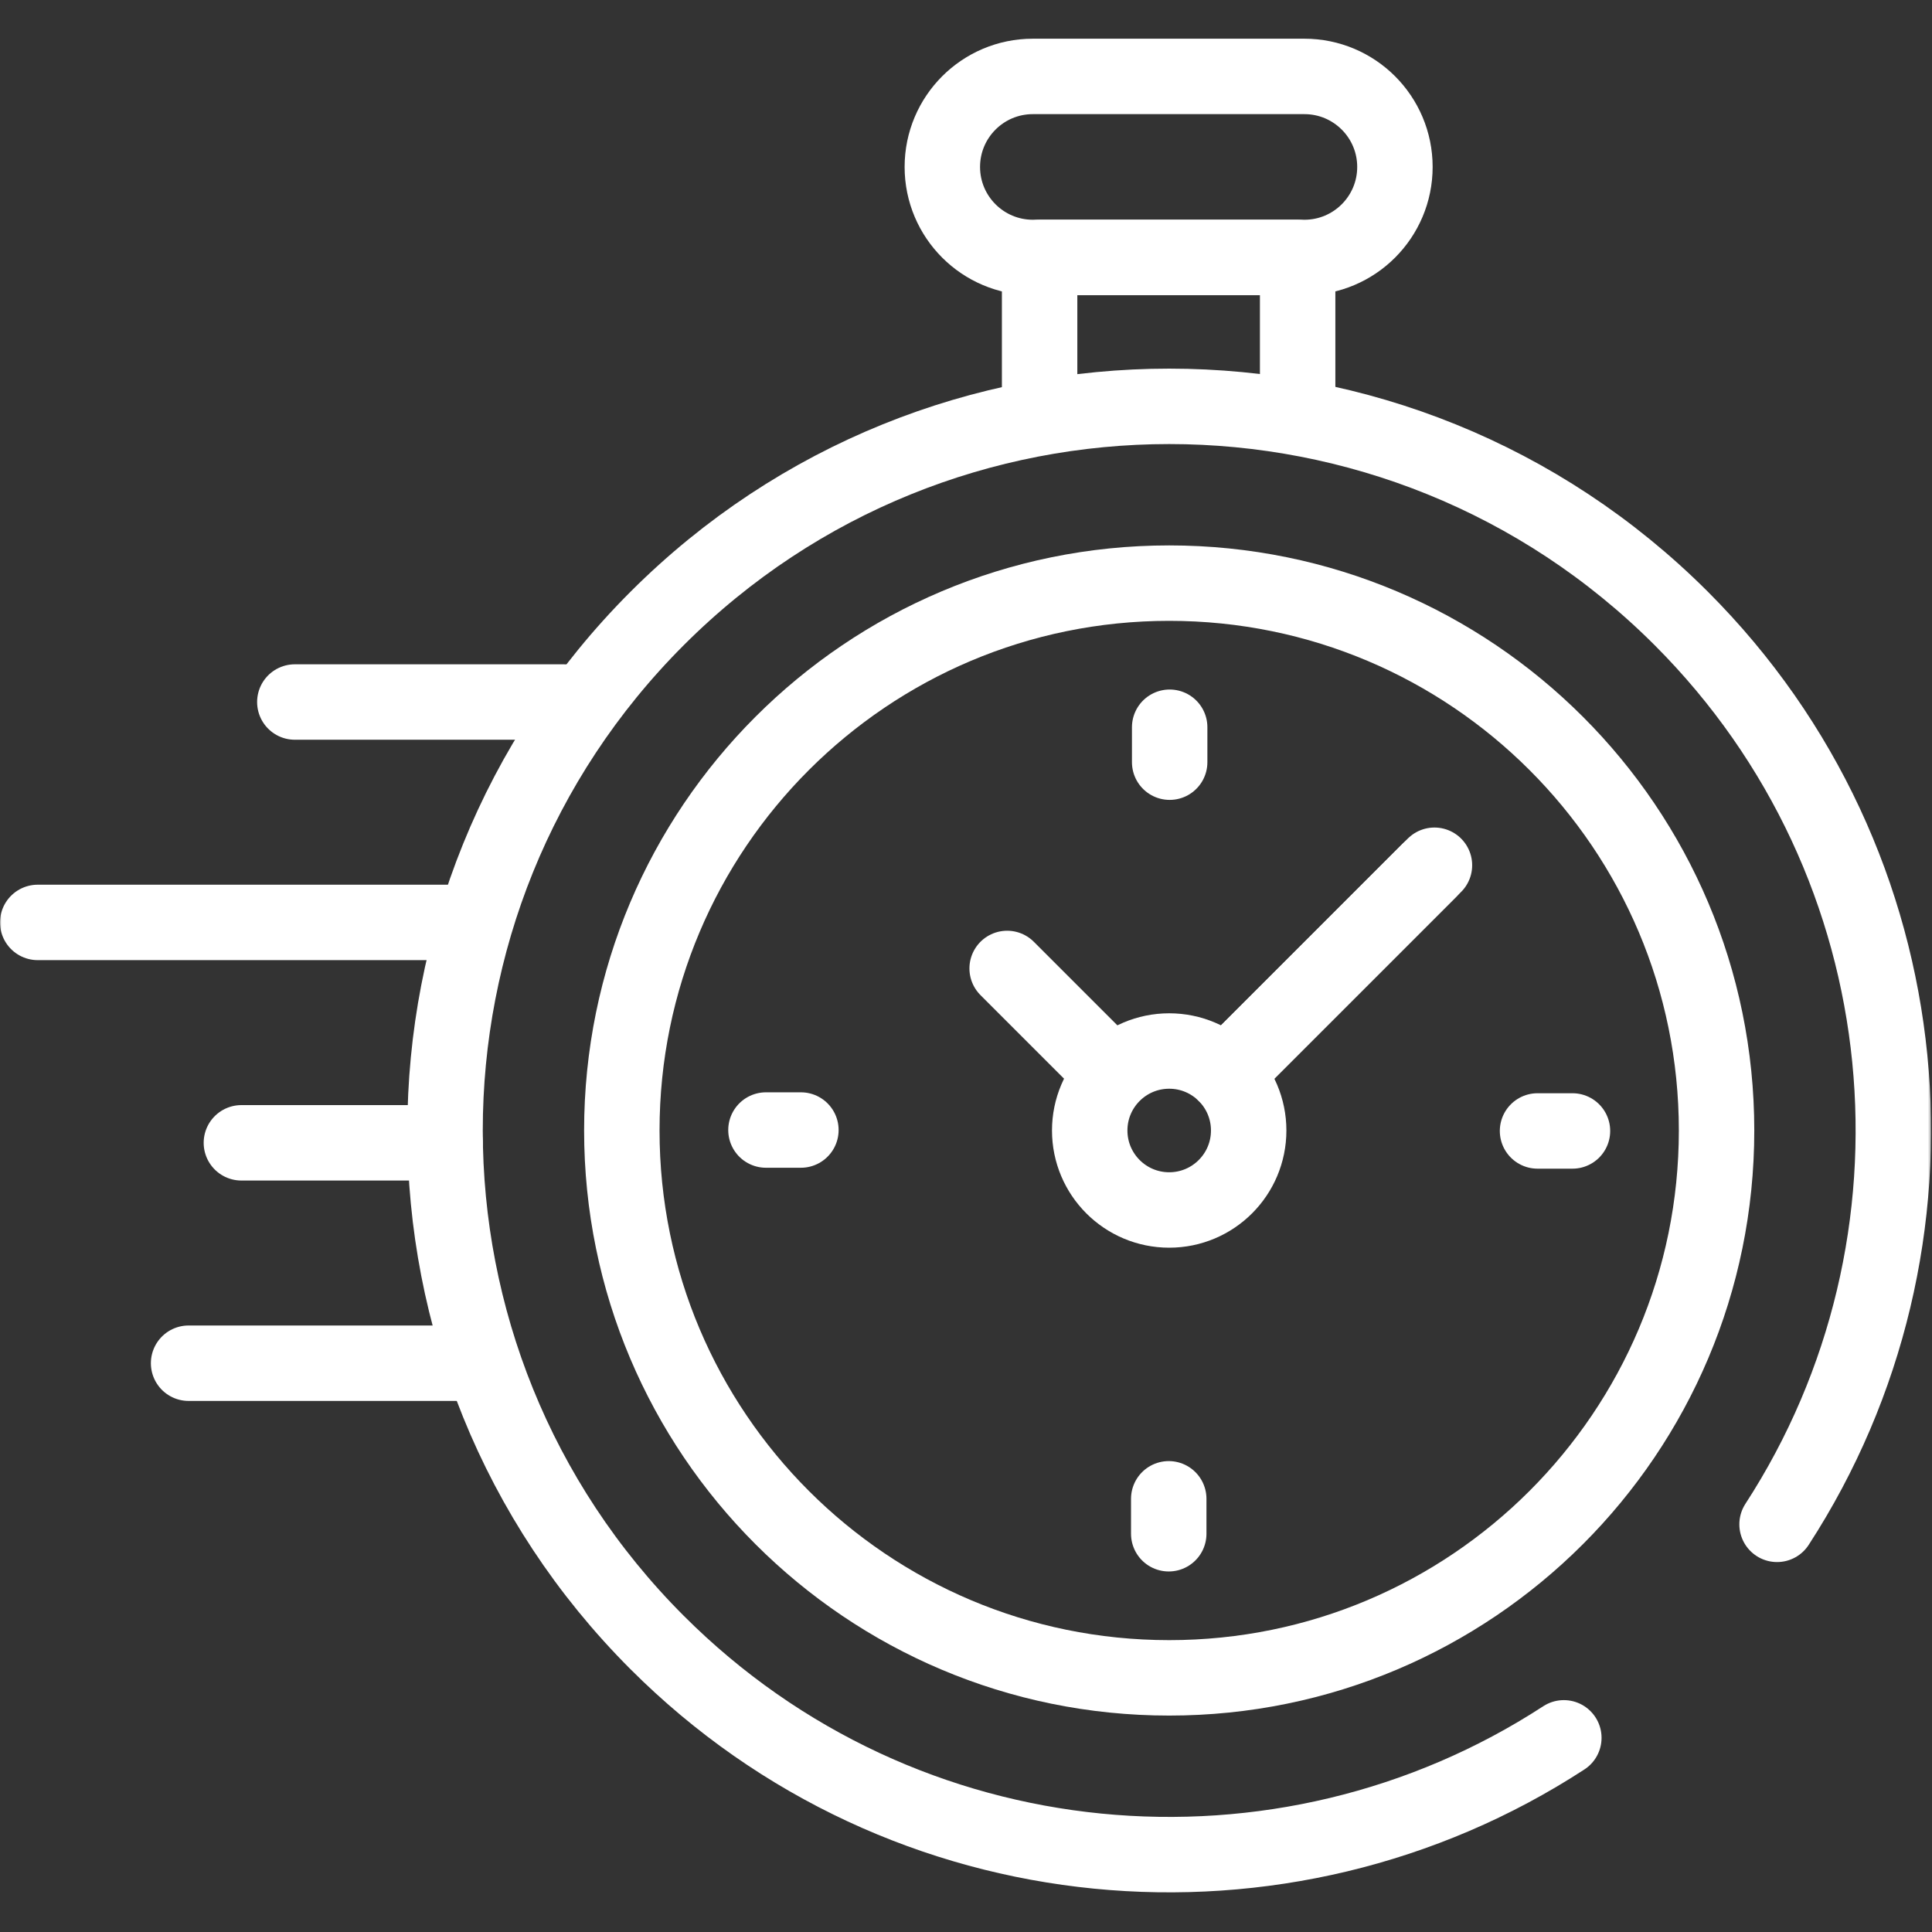 <?xml version="1.0" encoding="UTF-8"?> <svg xmlns="http://www.w3.org/2000/svg" width="683" height="683" viewBox="0 0 683 683" fill="none"><rect x="0" y="0" width="683" height="683" fill="#333333" stroke="none"/><g clip-path="url(#clip0_1221_60)"><mask id="mask0_1221_60" style="mask-type:luminance" maskUnits="userSpaceOnUse" x="0" y="0" width="683" height="683"><path d="M0 0H682.667V682.667H0V0Z" fill="white"></path></mask><g mask="url(#mask0_1221_60)"><path d="M552.848 614.359C453.61 678.983 319.4 667.753 232.317 580.671C132.342 480.696 132.342 318.605 232.317 218.632C332.292 118.657 494.381 118.657 594.356 218.632C681.357 305.633 692.646 439.675 628.225 538.884" stroke="white" stroke-width="26.667" stroke-miterlimit="10" stroke-linecap="round" stroke-linejoin="round"></path><path d="M413.333 593.156C306.463 593.156 219.828 506.522 219.828 399.651C219.828 292.78 306.463 206.146 413.333 206.146C520.204 206.146 606.839 292.78 606.839 399.651C606.839 506.522 520.204 593.156 413.333 593.156Z" stroke="white" stroke-width="26.667" stroke-miterlimit="10" stroke-linecap="round" stroke-linejoin="round"></path><path d="M365.133 91.017H461.133C478.806 91.017 493.133 76.69 493.133 59.017C493.133 41.343 478.806 27.017 461.133 27.017H365.133C347.459 27.017 333.133 41.343 333.133 59.017C333.133 76.69 347.459 91.017 365.133 91.017Z" stroke="white" stroke-width="26.667" stroke-miterlimit="10" stroke-linecap="round" stroke-linejoin="round"></path><path d="M458.742 143.651V91.017H367.523V143.651" stroke="white" stroke-width="26.667" stroke-miterlimit="10" stroke-linecap="round" stroke-linejoin="round"></path><path d="M438.609 374.378L507.107 305.881" stroke="white" stroke-width="26.667" stroke-miterlimit="10" stroke-linecap="round" stroke-linejoin="round"></path><path d="M385.234 399.651C385.234 415.17 397.814 427.75 413.333 427.75C428.852 427.75 441.432 415.17 441.432 399.651C441.432 384.133 428.852 371.553 413.333 371.553C397.814 371.553 385.234 384.133 385.234 399.651Z" stroke="white" stroke-width="26.667" stroke-miterlimit="10" stroke-linecap="round" stroke-linejoin="round"></path><path d="M555.899 399.813H543.547" stroke="white" stroke-width="26.667" stroke-miterlimit="10" stroke-linecap="round" stroke-linejoin="round"></path><path d="M270.781 399.488H283.133" stroke="white" stroke-width="26.667" stroke-miterlimit="10" stroke-linecap="round" stroke-linejoin="round"></path><path d="M413.5 257.092V269.444" stroke="white" stroke-width="26.667" stroke-miterlimit="10" stroke-linecap="round" stroke-linejoin="round"></path><path d="M413.172 542.21V529.858" stroke="white" stroke-width="26.667" stroke-miterlimit="10" stroke-linecap="round" stroke-linejoin="round"></path><path d="M392.246 378.563L356.047 342.365" stroke="white" stroke-width="26.667" stroke-miterlimit="10" stroke-linecap="round" stroke-linejoin="round"></path><path d="M433.203 379.782L505.167 307.82" stroke="white" stroke-width="26.667" stroke-miterlimit="10" stroke-linecap="round" stroke-linejoin="round"></path><path d="M169.02 481.923H66.672" stroke="white" stroke-width="26.667" stroke-miterlimit="10" stroke-linecap="round" stroke-linejoin="round"></path><path d="M157.337 404.008H85.336" stroke="white" stroke-width="26.667" stroke-miterlimit="10" stroke-linecap="round" stroke-linejoin="round"></path><path d="M165.461 326.093H13.336" stroke="white" stroke-width="26.667" stroke-miterlimit="10" stroke-linecap="round" stroke-linejoin="round"></path><path d="M199.241 248.178H104.227" stroke="white" stroke-width="26.667" stroke-miterlimit="10" stroke-linecap="round" stroke-linejoin="round"></path></g></g><defs><clipPath id="clip0_1221_60"><rect width="682.667" height="682.667" fill="white"></rect></clipPath></defs></svg> 